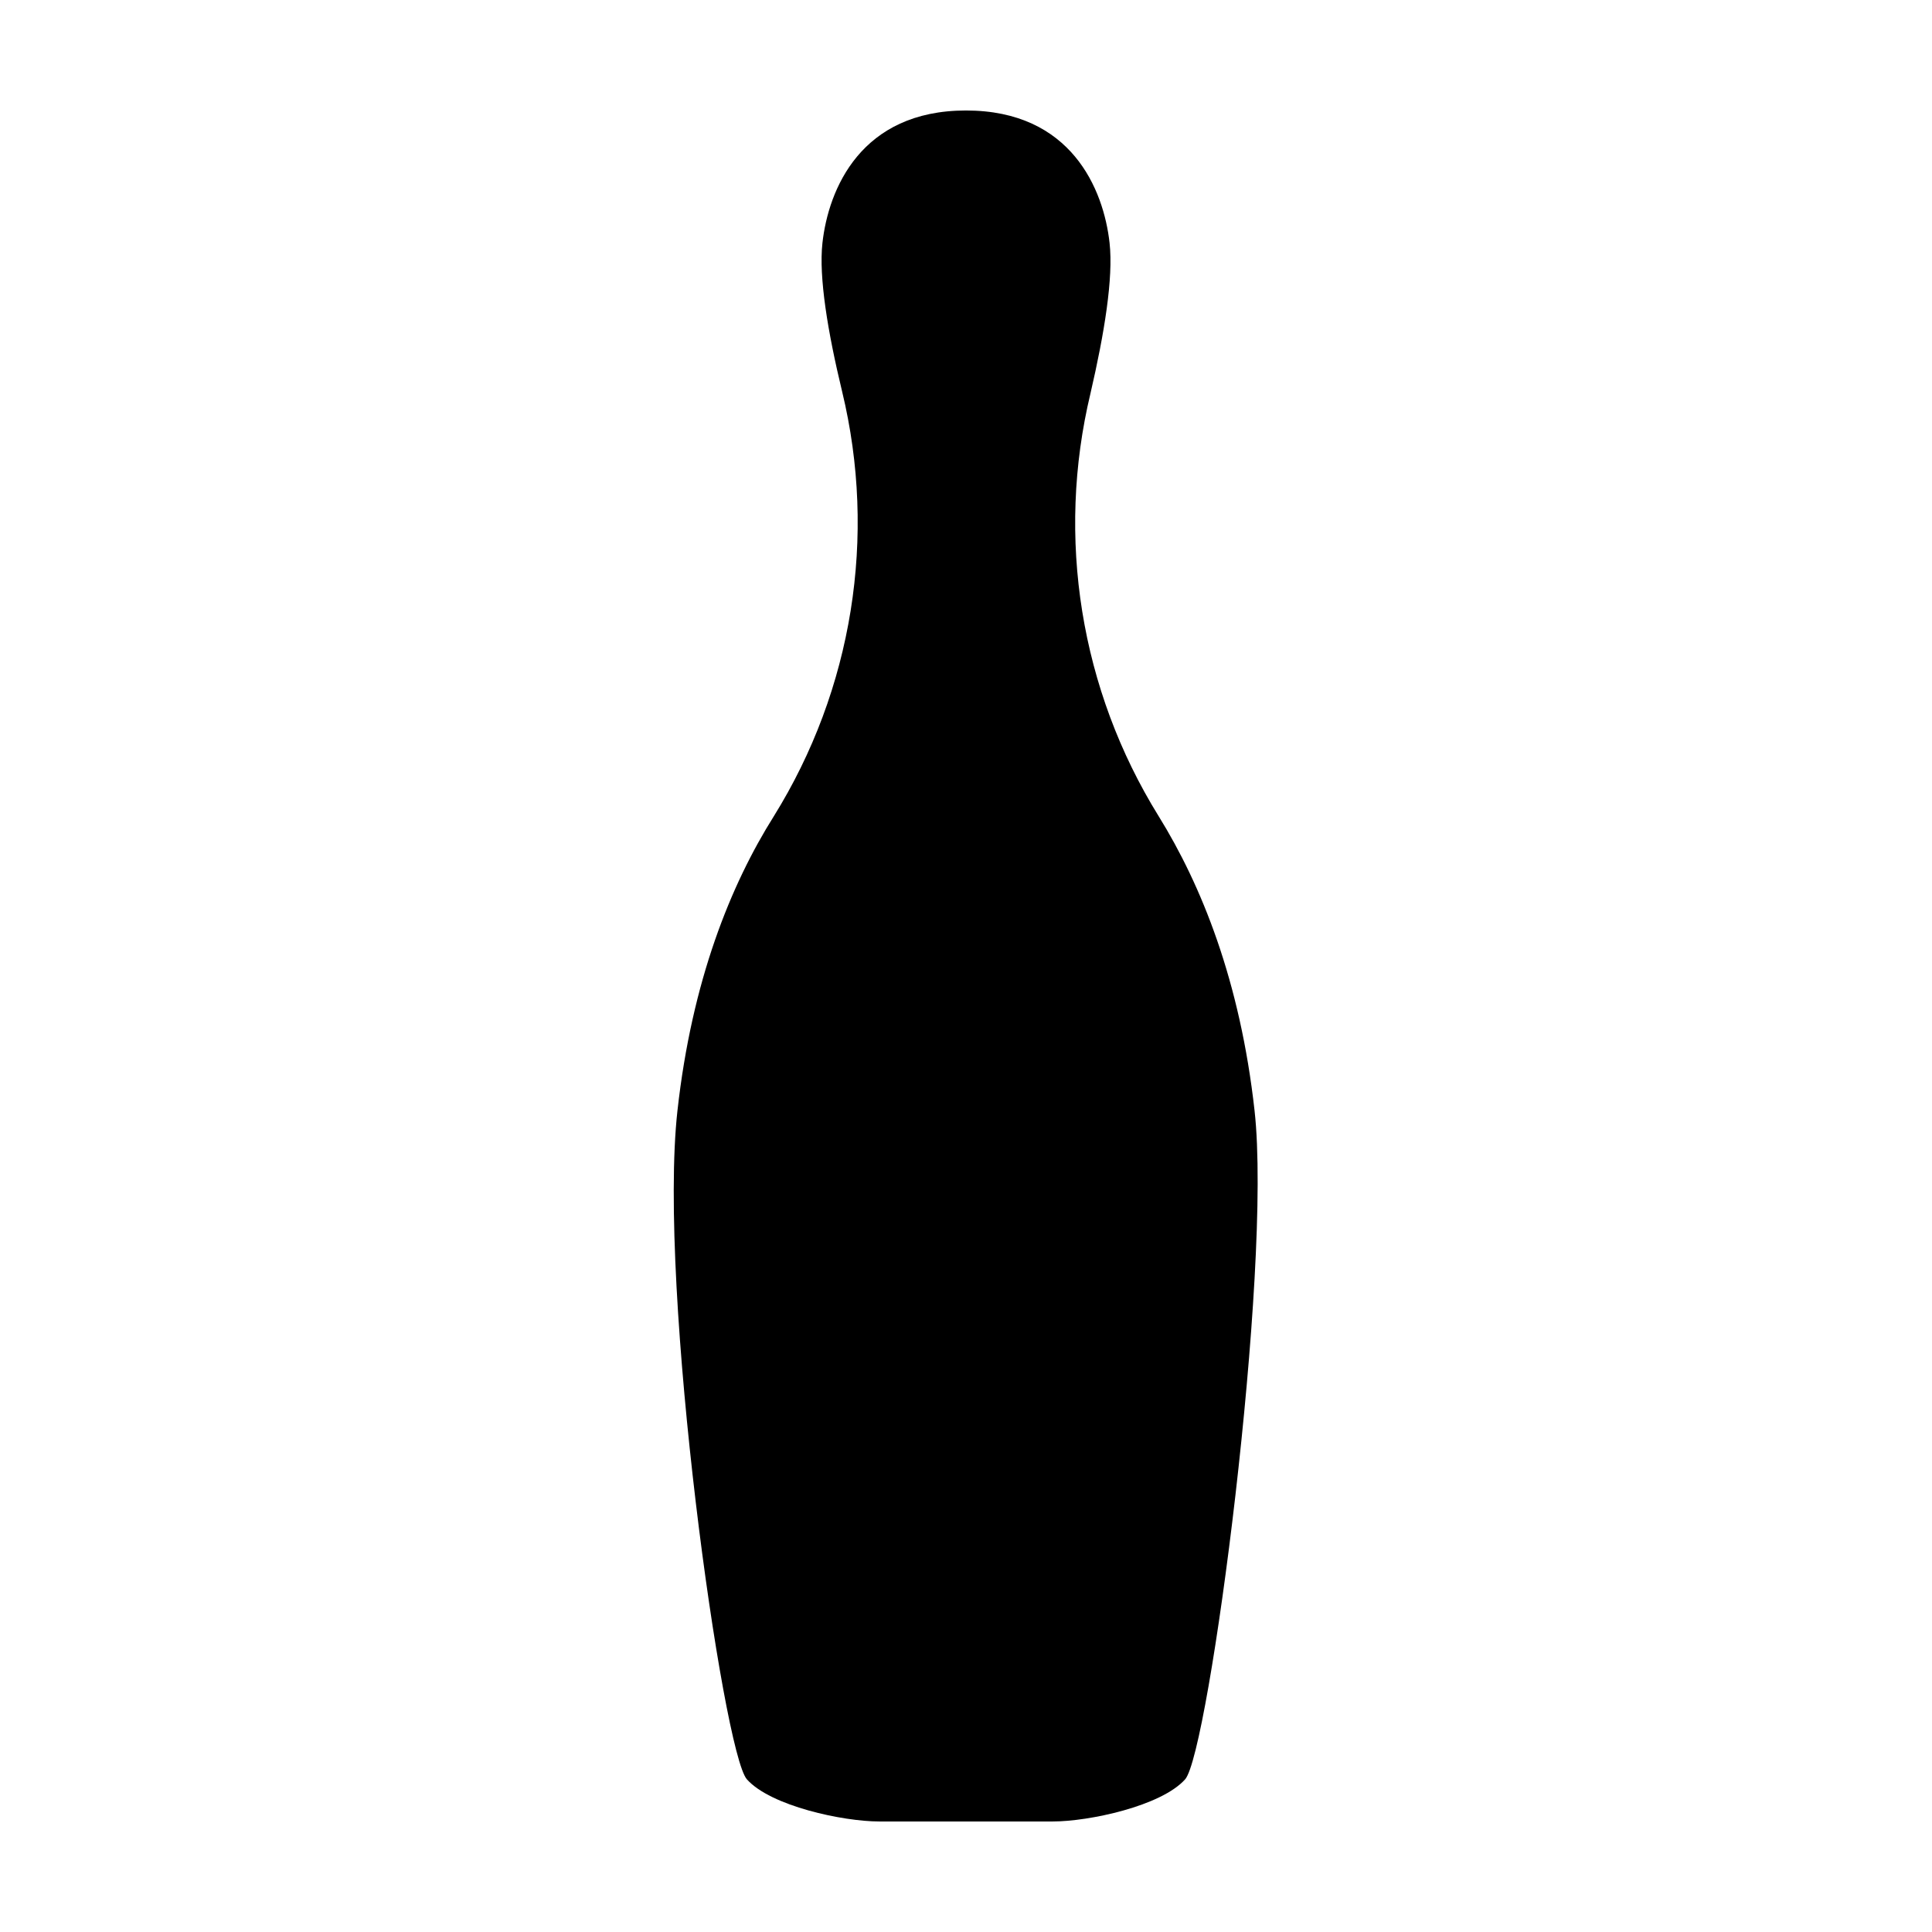 <?xml version="1.0" encoding="UTF-8"?>
<!-- Uploaded to: ICON Repo, www.svgrepo.com, Generator: ICON Repo Mixer Tools -->
<svg fill="#000000" width="800px" height="800px" version="1.1" viewBox="144 144 512 512" xmlns="http://www.w3.org/2000/svg">
 <path d="m438.05 208.39c-1.582-14.254-10.176-35.109-38.047-35.109-27.852 0-36.465 20.859-38.047 35.109-1.008 9.062 1.426 23.668 5.211 39.348 9.289 38.426 2.777 78.973-18.082 112.55-11.438 18.188-21.723 43.574-25.555 78.07-5.266 47.348 12.051 170.09 18.41 177.19 6.352 7.098 25.512 11.16 35.039 11.16h46.047c9.527 0 28.688-4.062 35.039-11.16 6.359-7.106 23.105-134.95 18.41-177.19-3.824-34.422-14.105-59.801-25.426-78.07-20.742-33.469-27.234-73.84-18.043-112.12 3.652-15.766 6.074-30.496 5.043-39.777z" fill-rule="evenodd"/>
</svg>